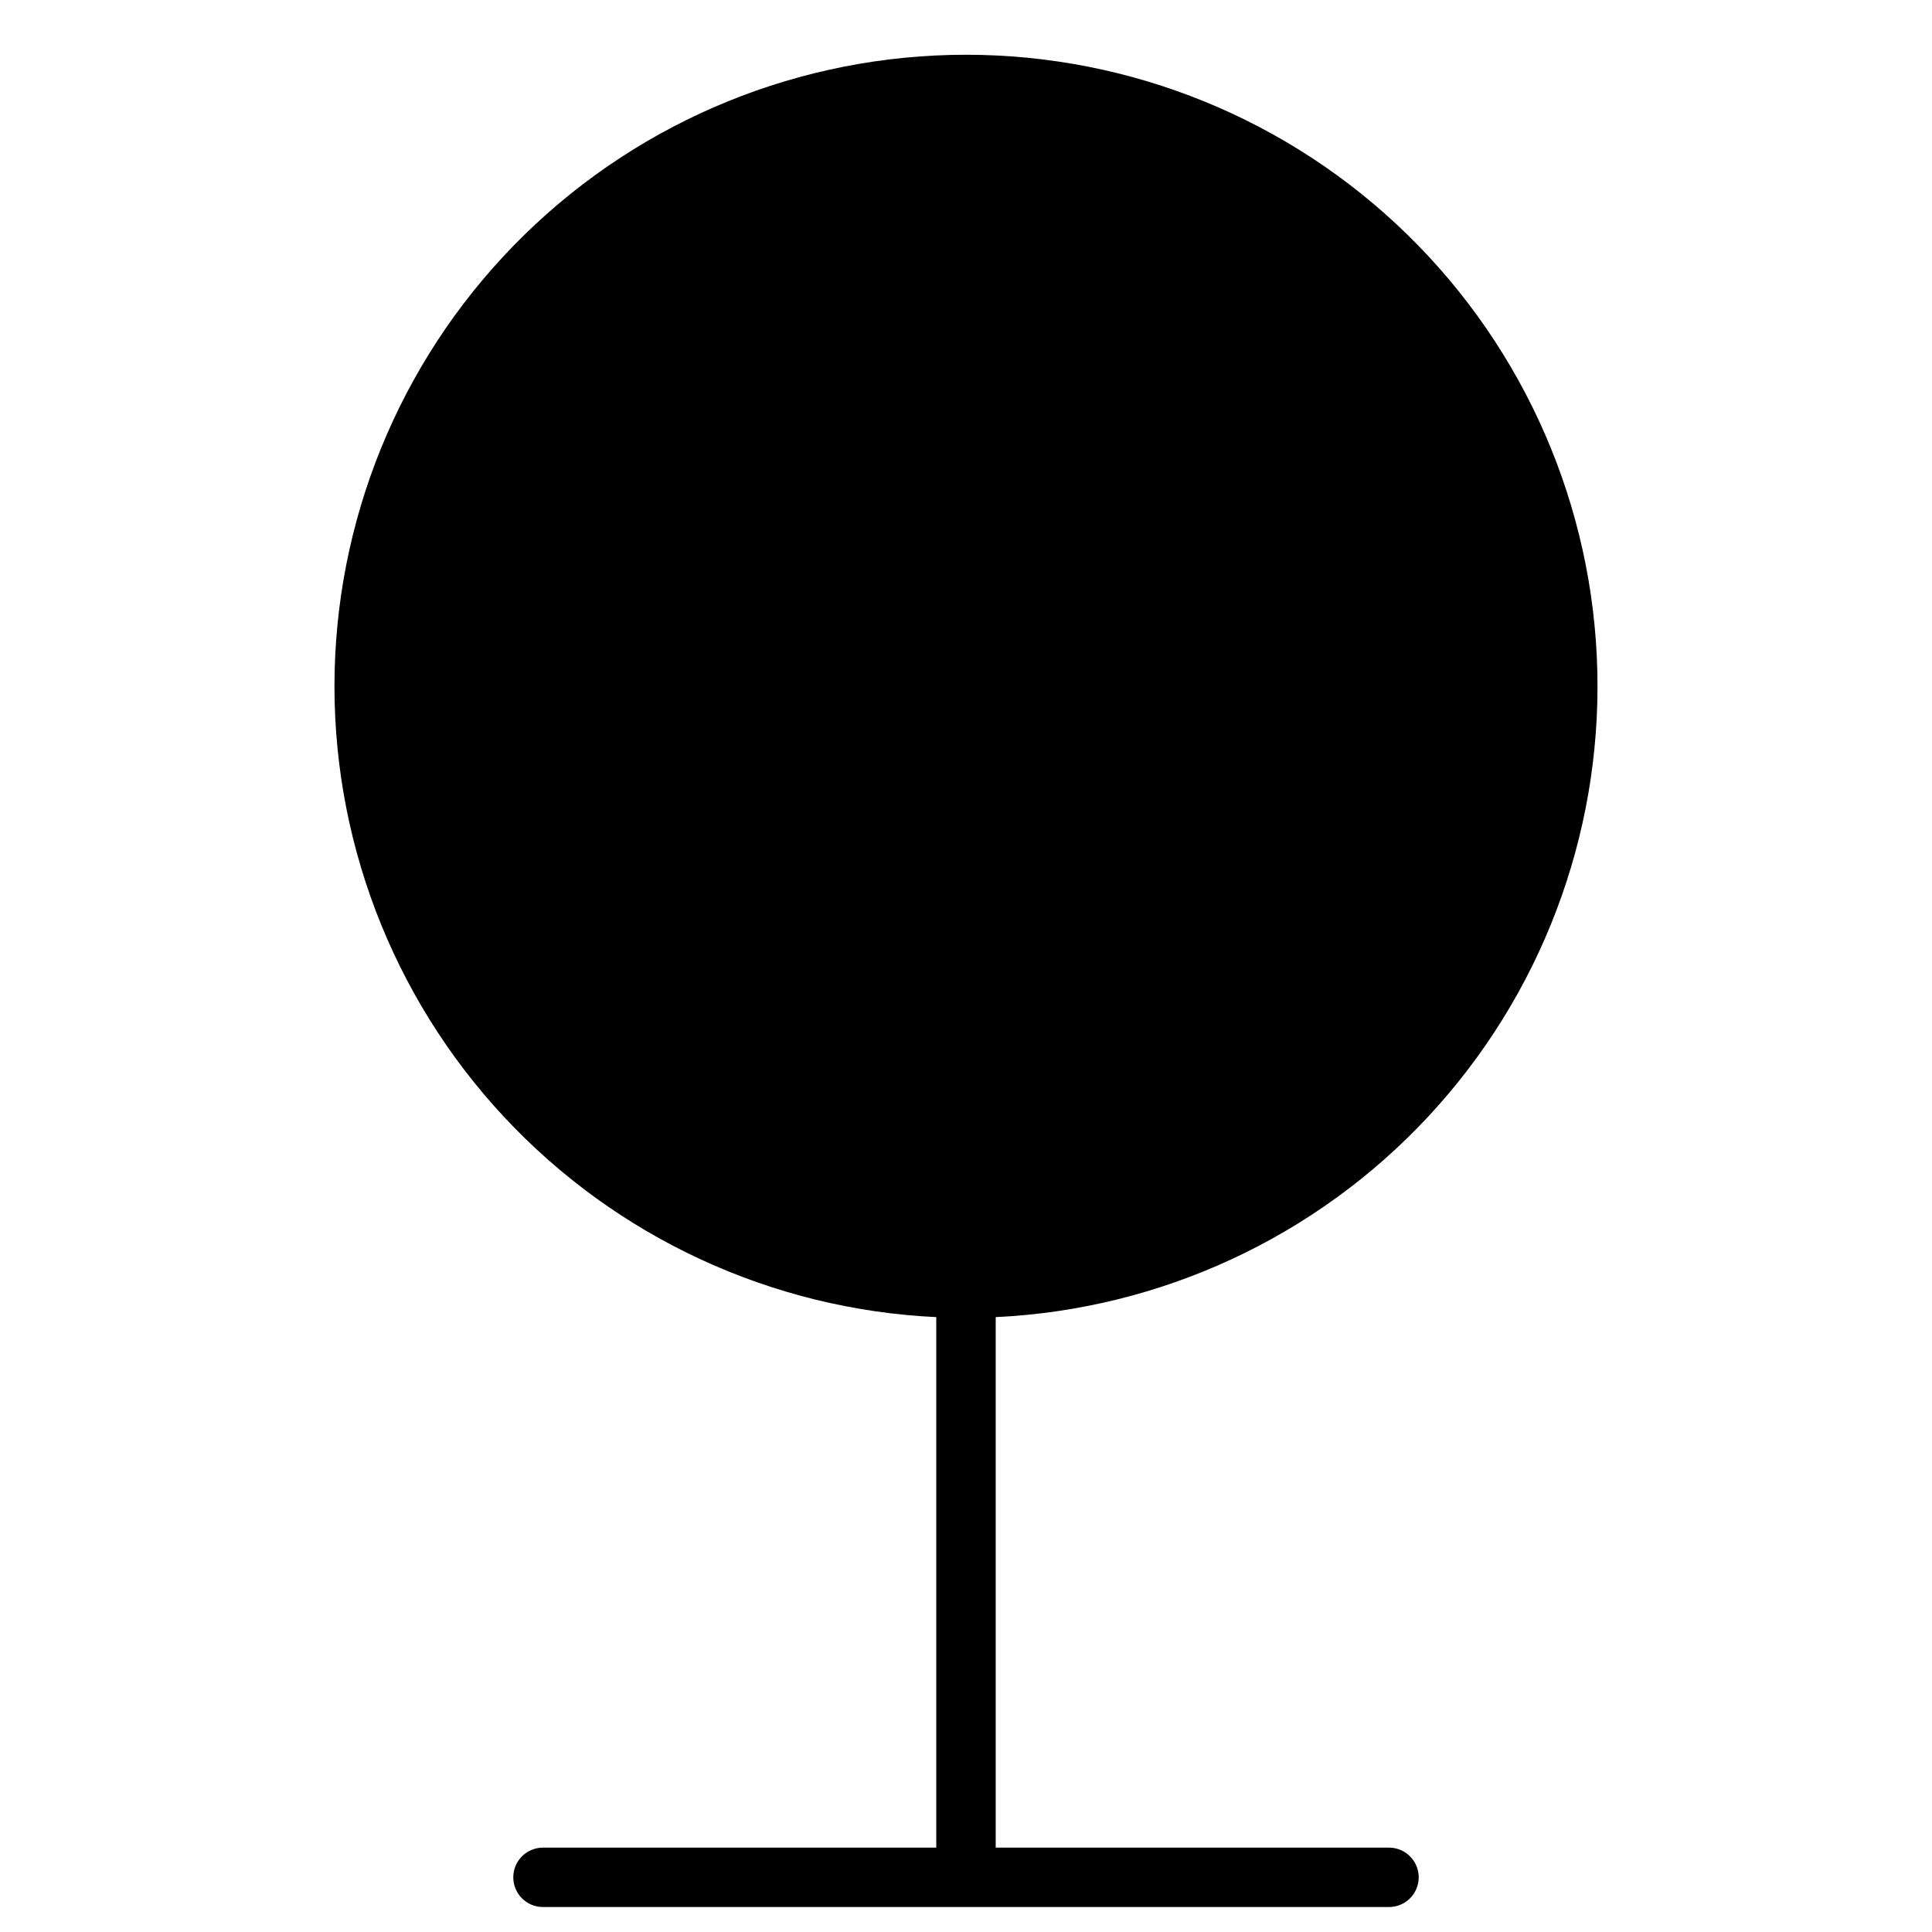 <?xml version="1.0" encoding="UTF-8"?>
<!-- Uploaded to: ICON Repo, www.svgrepo.com, Generator: ICON Repo Mixer Tools -->
<svg fill="#000000" width="800px" height="800px" version="1.1" viewBox="144 144 512 512" xmlns="http://www.w3.org/2000/svg">
 <path d="m512.1 633.64h-104.23v-140.59c43.656-2.059 84.777-21.109 114.57-53.082 29.793-31.977 45.898-74.336 44.871-118.03-1.027-43.691-19.109-85.25-50.375-115.79-31.262-30.539-73.234-47.637-116.94-47.637-43.707 0-85.676 17.098-116.94 47.637-31.266 30.535-49.344 72.094-50.371 115.79-1.031 43.695 15.074 86.055 44.867 118.03 29.797 31.973 70.914 51.023 114.57 53.082v140.59h-104.22c-4.348 0-7.875 3.523-7.875 7.871 0 4.348 3.527 7.871 7.875 7.871h224.2c4.348 0 7.871-3.523 7.871-7.871 0-4.348-3.523-7.871-7.871-7.871z"/>
</svg>